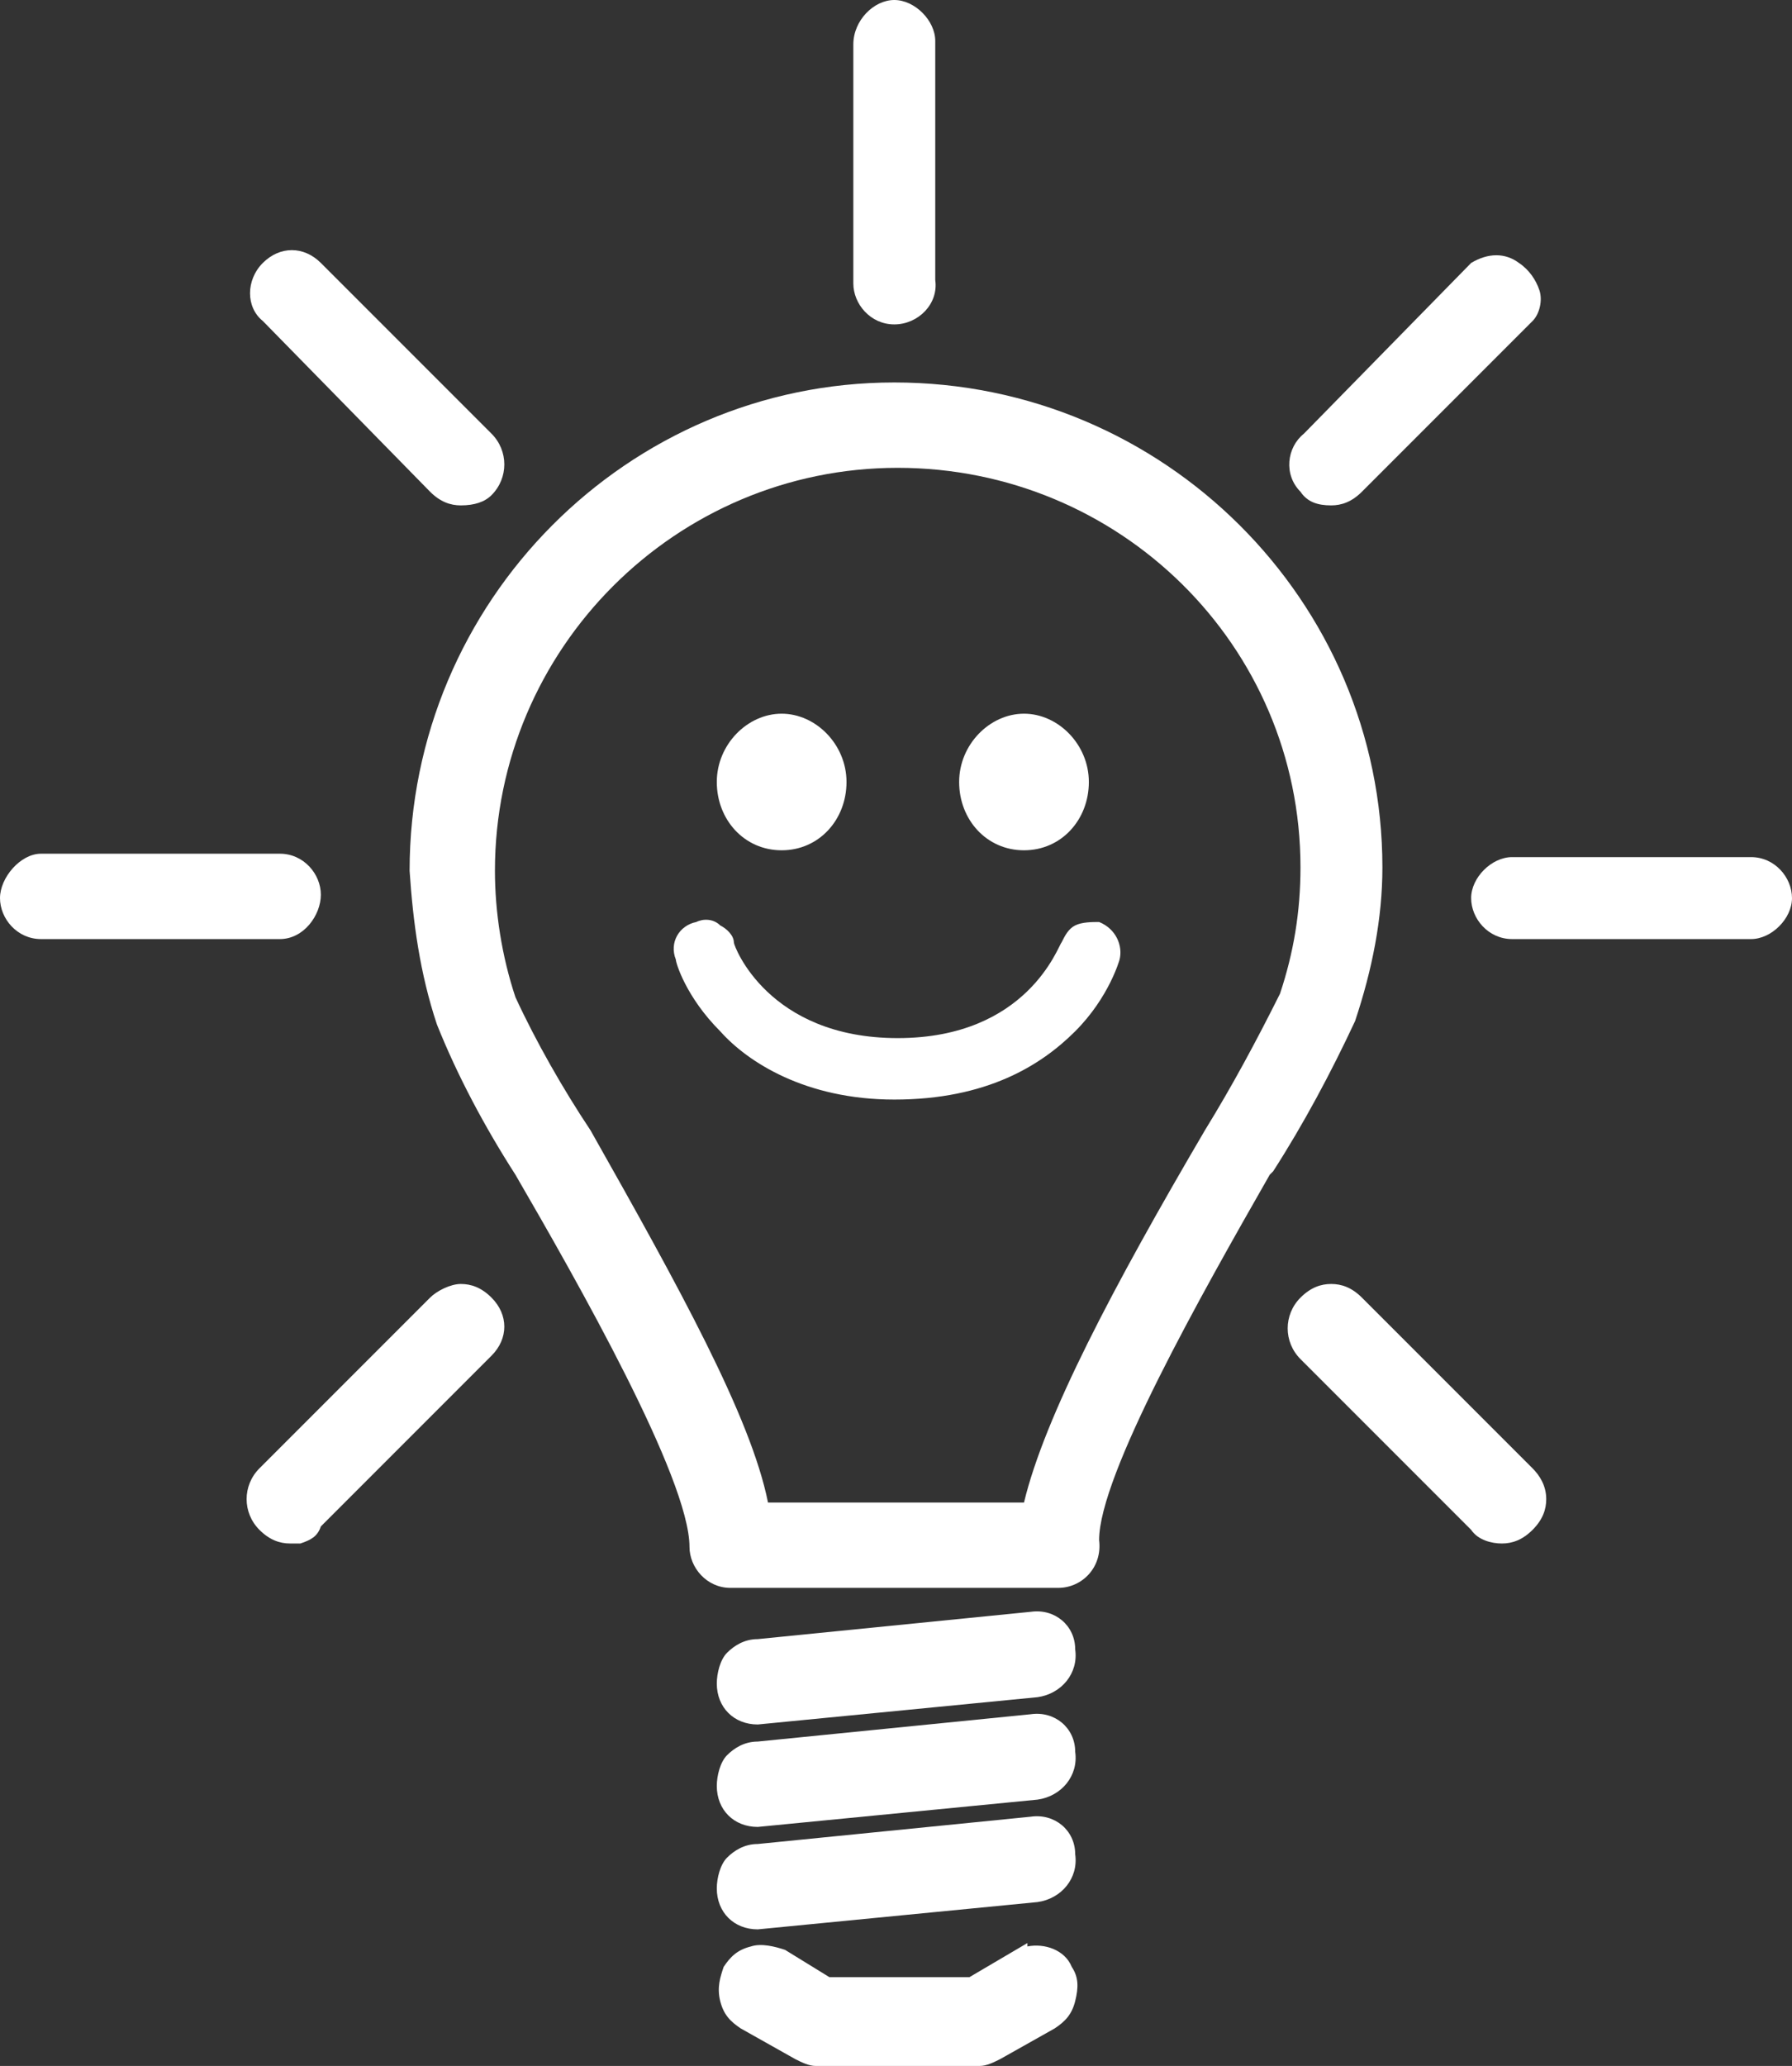 <?xml version="1.0" encoding="utf-8"?>
<!-- Generator: Adobe Illustrator 22.1.0, SVG Export Plug-In . SVG Version: 6.00 Build 0)  -->
<svg version="1.1" id="Ebene_1" xmlns="http://www.w3.org/2000/svg" xmlns:xlink="http://www.w3.org/1999/xlink" x="0px" y="0px"
	 viewBox="0 0 52.5 60.5" style="enable-background:new 0 0 52.5 60.5;" xml:space="preserve">
<rect x="0" y="0" width="52.5" height="60.5" fill="#333333" stroke="none"/>
<style type="text/css">
	.st0{fill:#FFFFFF;}
</style>
<title>Bulb-idea-light-light bulb</title>
<g>
	<path class="st0" d="M23.9,60.5c-0.2,0-0.4-0.1-0.6-0.2l-1.6-0.9c-0.3-0.2-0.5-0.4-0.6-0.8s0-0.7,0.1-1c0.2-0.3,0.4-0.5,0.8-0.6
		c0.3-0.1,0.7,0,1,0.1l1.3,0.8h4.1l1.7-1V57c0.5-0.1,1.1,0.1,1.3,0.6c0.2,0.3,0.2,0.6,0.1,1s-0.3,0.6-0.6,0.8l-1.6,0.9
		c-0.2,0.1-0.4,0.2-0.6,0.2C28.7,60.5,23.9,60.5,23.9,60.5z"/>
	<path class="st0" d="M22.2,50.5c-0.7,0-1.2-0.5-1.2-1.2c0-0.3,0.1-0.7,0.3-0.9s0.5-0.4,0.9-0.4l8-0.8c0.7-0.1,1.3,0.4,1.3,1.1
		c0.1,0.7-0.4,1.3-1.1,1.4L22.2,50.5L22.2,50.5z"/>
	<path class="st0" d="M22.2,53.5c-0.7,0-1.2-0.5-1.2-1.2c0-0.3,0.1-0.7,0.3-0.9s0.5-0.4,0.9-0.4l8-0.8c0.7-0.1,1.3,0.4,1.3,1.1
		c0.1,0.7-0.4,1.3-1.1,1.4L22.2,53.5L22.2,53.5z"/>
	<path class="st0" d="M22.2,56.5c-0.7,0-1.2-0.5-1.2-1.2c0-0.3,0.1-0.7,0.3-0.9s0.5-0.4,0.9-0.4l8-0.8c0.7-0.1,1.3,0.4,1.3,1.1
		c0.1,0.7-0.4,1.3-1.1,1.4L22.2,56.5L22.2,56.5z"/>
	<path class="st0" d="M26.2,9.5c-0.7,0-1.2-0.6-1.2-1.2v-7C25,0.6,25.6,0,26.2,0s1.2,0.6,1.2,1.2v7C27.5,8.9,26.9,9.5,26.2,9.5z"/>
	<path class="st0" d="M39,14.8L39,14.8c-0.4,0-0.7-0.1-0.9-0.4c-0.5-0.5-0.4-1.3,0.1-1.7l4.9-5c0.5-0.3,1-0.3,1.4,0
		c0.3,0.2,0.5,0.5,0.6,0.8s0,0.7-0.2,0.9l-5,5C39.6,14.7,39.3,14.8,39,14.8z"/>
	<path class="st0" d="M51.3,27.5h-7c-0.7,0-1.2-0.6-1.2-1.2s0.6-1.2,1.2-1.2h7c0.7,0,1.2,0.6,1.2,1.2S51.9,27.5,51.3,27.5z"/>
	<path class="st0" d="M44,45.2c-0.3,0-0.7-0.1-0.9-0.4l-5-5c-0.5-0.5-0.5-1.3,0-1.8c0.3-0.3,0.6-0.4,0.9-0.4c0.3,0,0.6,0.1,0.9,0.4
		l5,5c0.2,0.2,0.4,0.5,0.4,0.9c0,0.3-0.1,0.6-0.4,0.9S44.3,45.2,44,45.2z"/>
	<path class="st0" d="M8.8,45.2H8.5c-0.3,0-0.6-0.1-0.9-0.4c-0.5-0.5-0.5-1.3,0-1.8l5-5c0.2-0.2,0.6-0.4,0.9-0.4l0,0
		c0.3,0,0.6,0.1,0.9,0.4c0.5,0.5,0.5,1.2,0,1.7l-5,5C9.3,45,9.1,45.1,8.8,45.2L8.8,45.2z"/>
	<path class="st0" d="M8.2,27.5h-7c-0.7,0-1.2-0.6-1.2-1.2S0.6,25,1.2,25h7c0.7,0,1.2,0.6,1.2,1.2S8.9,27.5,8.2,27.5z"/>
	<path class="st0" d="M13.5,14.8c-0.3,0-0.6-0.1-0.9-0.4l-4.9-5C7.2,9,7.2,8.2,7.7,7.7l0,0c0.5-0.5,1.2-0.5,1.7,0l5,5
		c0.5,0.5,0.5,1.3,0,1.8C14.2,14.7,13.9,14.8,13.5,14.8z"/>
	<path class="st0" d="M26.2,32.2c-2.6,0-4.3-1.1-5.1-2c-1-1-1.3-2-1.3-2.1c-0.2-0.5,0.1-1,0.6-1.1c0.2-0.1,0.5-0.1,0.7,0.1
		c0.2,0.1,0.4,0.3,0.4,0.5c0,0.1,1,2.8,4.8,2.8s4.7-2.7,4.8-2.8c0.1-0.2,0.2-0.4,0.4-0.5C31.7,27,32,27,32.2,27
		c0.5,0.2,0.7,0.7,0.6,1.1c0,0-0.3,1.1-1.3,2.1S28.9,32.2,26.2,32.2z M30,24.9c-1.1,0-1.9-0.9-1.9-2s0.9-2,1.9-2s1.9,0.9,1.9,2
		S31.1,24.9,30,24.9z"/>
	<path class="st0" d="M22.9,24.9c-1.1,0-1.9-0.9-1.9-2s0.9-2,1.9-2s1.9,0.9,1.9,2S24,24.9,22.9,24.9z"/>
	<path class="st0" d="M31,46.5h-9.6c-0.7,0-1.2-0.6-1.2-1.2c0-2-3.3-7.8-5.1-10.9c-0.9-1.4-1.7-2.9-2.3-4.4c-0.5-1.5-0.7-3-0.8-4.5
		c0-7.9,6.4-14.3,14.2-14.3c7.9,0,14.3,6.4,14.3,14.2c0,1.5-0.3,3-0.8,4.5c-0.7,1.5-1.5,3-2.4,4.4l-0.1,0.1c-2,3.5-5,8.8-5,10.7
		C32.3,45.9,31.7,46.5,31,46.5z M22.5,44H30c0.6-2.5,2.6-6.3,5.3-10.9c0.8-1.3,1.5-2.6,2.2-4c0.4-1.2,0.6-2.4,0.6-3.7
		c0-6.5-5.3-11.7-11.8-11.7S14.5,19,14.5,25.5c0,1.2,0.2,2.5,0.6,3.7c0.6,1.3,1.4,2.7,2.2,3.9C19.9,37.7,22,41.5,22.5,44z"/>
</g>
</svg>
